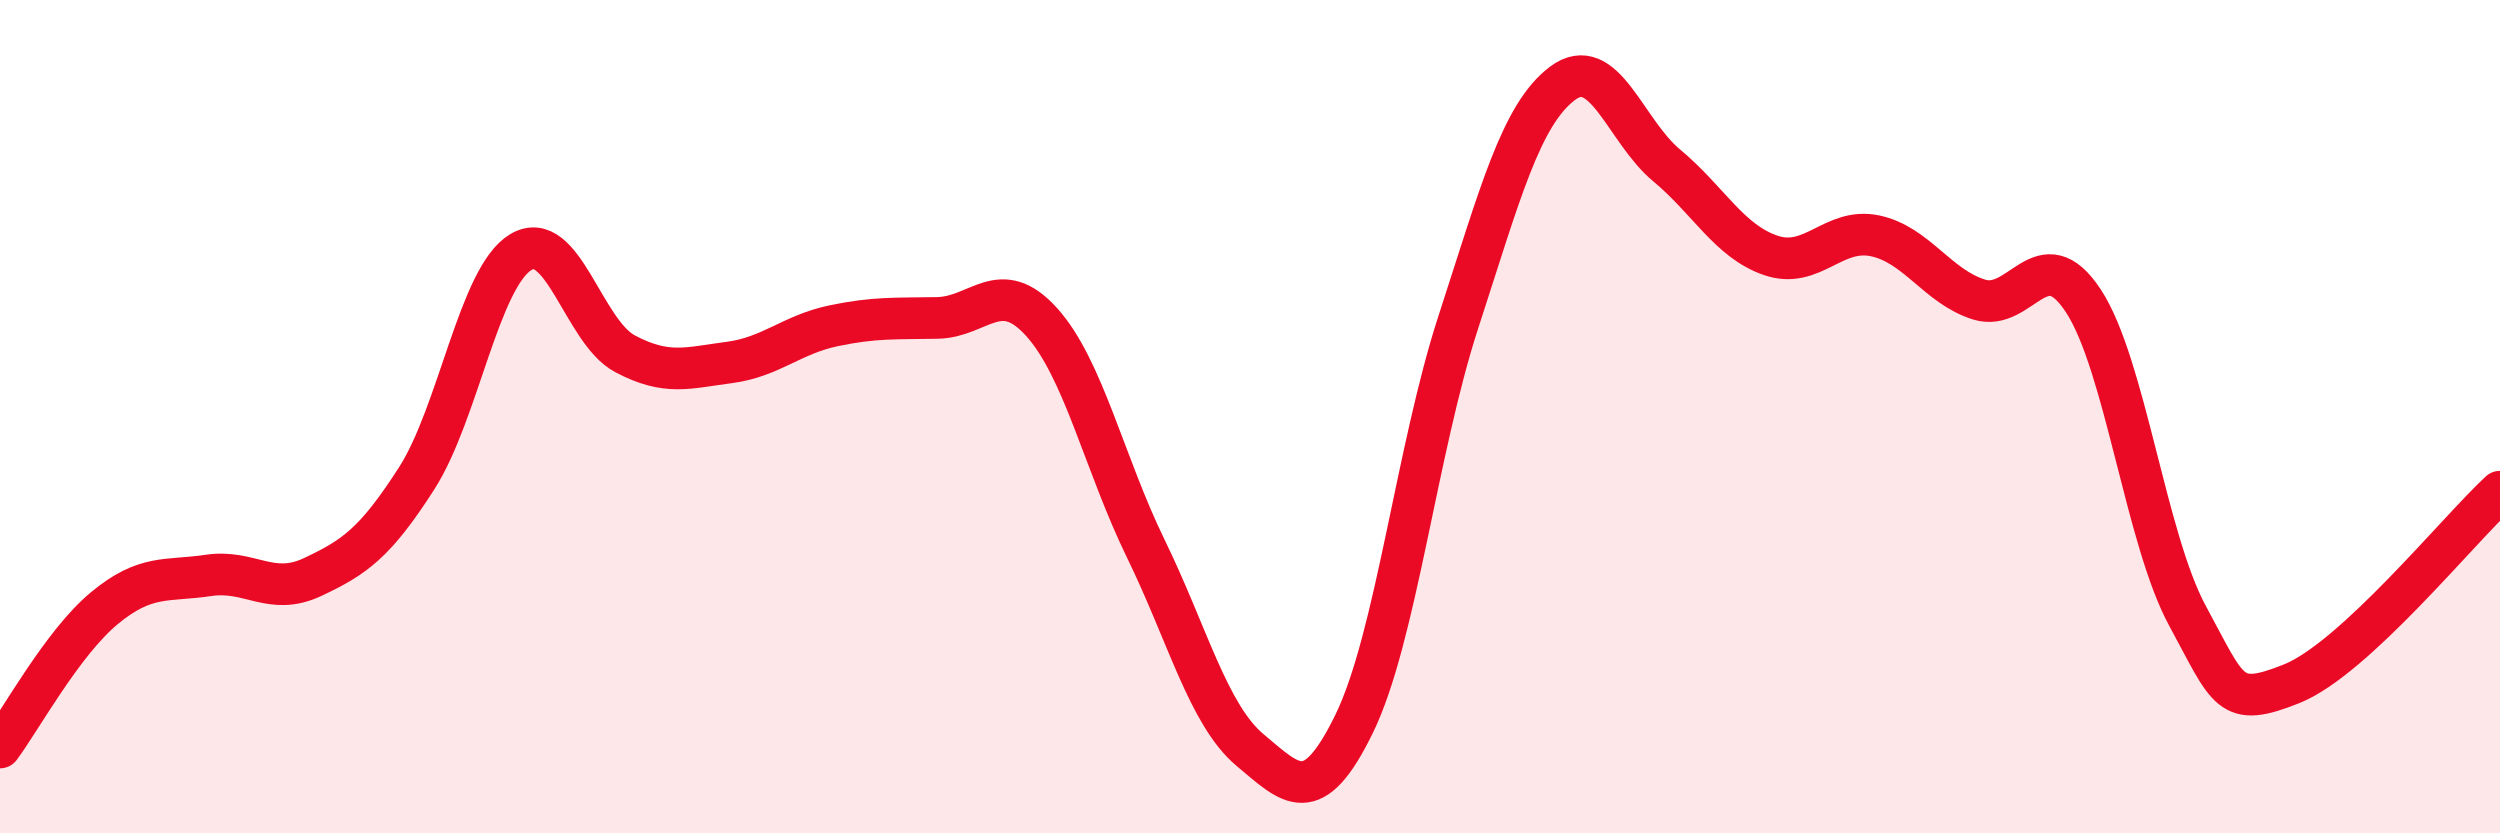 
    <svg width="60" height="20" viewBox="0 0 60 20" xmlns="http://www.w3.org/2000/svg">
      <path
        d="M 0,17.94 C 0.5,17.27 1.5,15.43 2.5,14.6 C 3.5,13.77 4,13.96 5,13.81 C 6,13.66 6.5,14.32 7.5,13.85 C 8.5,13.38 9,13.04 10,11.48 C 11,9.92 11.5,6.65 12.5,6.05 C 13.5,5.45 14,7.96 15,8.49 C 16,9.02 16.5,8.83 17.5,8.7 C 18.5,8.57 19,8.03 20,7.82 C 21,7.61 21.5,7.65 22.5,7.63 C 23.5,7.61 24,6.62 25,7.73 C 26,8.84 26.5,11.12 27.5,13.17 C 28.5,15.22 29,17.16 30,18 C 31,18.84 31.5,19.42 32.5,17.37 C 33.5,15.32 34,10.8 35,7.73 C 36,4.66 36.5,2.75 37.5,2 C 38.5,1.25 39,3.14 40,3.97 C 41,4.8 41.5,5.79 42.5,6.13 C 43.5,6.47 44,5.45 45,5.66 C 46,5.87 46.5,6.88 47.5,7.19 C 48.5,7.5 49,5.7 50,7.22 C 51,8.74 51.5,12.94 52.5,14.78 C 53.5,16.62 53.5,17.01 55,16.41 C 56.5,15.81 59,12.72 60,11.8L60 20L0 20Z"
        fill="#EB0A25"
        opacity="0.1"
        stroke-linecap="round"
        stroke-linejoin="round"
      />
      <path
        d="M 0,17.94 C 0.5,17.27 1.5,15.43 2.5,14.6 C 3.5,13.77 4,13.96 5,13.81 C 6,13.66 6.5,14.32 7.5,13.85 C 8.5,13.38 9,13.04 10,11.48 C 11,9.92 11.5,6.65 12.5,6.05 C 13.5,5.45 14,7.96 15,8.49 C 16,9.02 16.5,8.83 17.5,8.7 C 18.5,8.57 19,8.03 20,7.82 C 21,7.61 21.5,7.65 22.5,7.63 C 23.5,7.61 24,6.62 25,7.73 C 26,8.84 26.5,11.12 27.5,13.17 C 28.5,15.22 29,17.16 30,18 C 31,18.84 31.5,19.42 32.5,17.37 C 33.5,15.32 34,10.8 35,7.73 C 36,4.66 36.5,2.75 37.5,2 C 38.5,1.25 39,3.14 40,3.97 C 41,4.8 41.5,5.79 42.5,6.13 C 43.5,6.47 44,5.45 45,5.66 C 46,5.87 46.5,6.88 47.5,7.19 C 48.5,7.5 49,5.7 50,7.22 C 51,8.74 51.5,12.94 52.5,14.78 C 53.5,16.62 53.5,17.01 55,16.41 C 56.5,15.81 59,12.72 60,11.8"
        stroke="#EB0A25"
        stroke-width="1"
        fill="none"
        stroke-linecap="round"
        stroke-linejoin="round"
      />
    </svg>
  